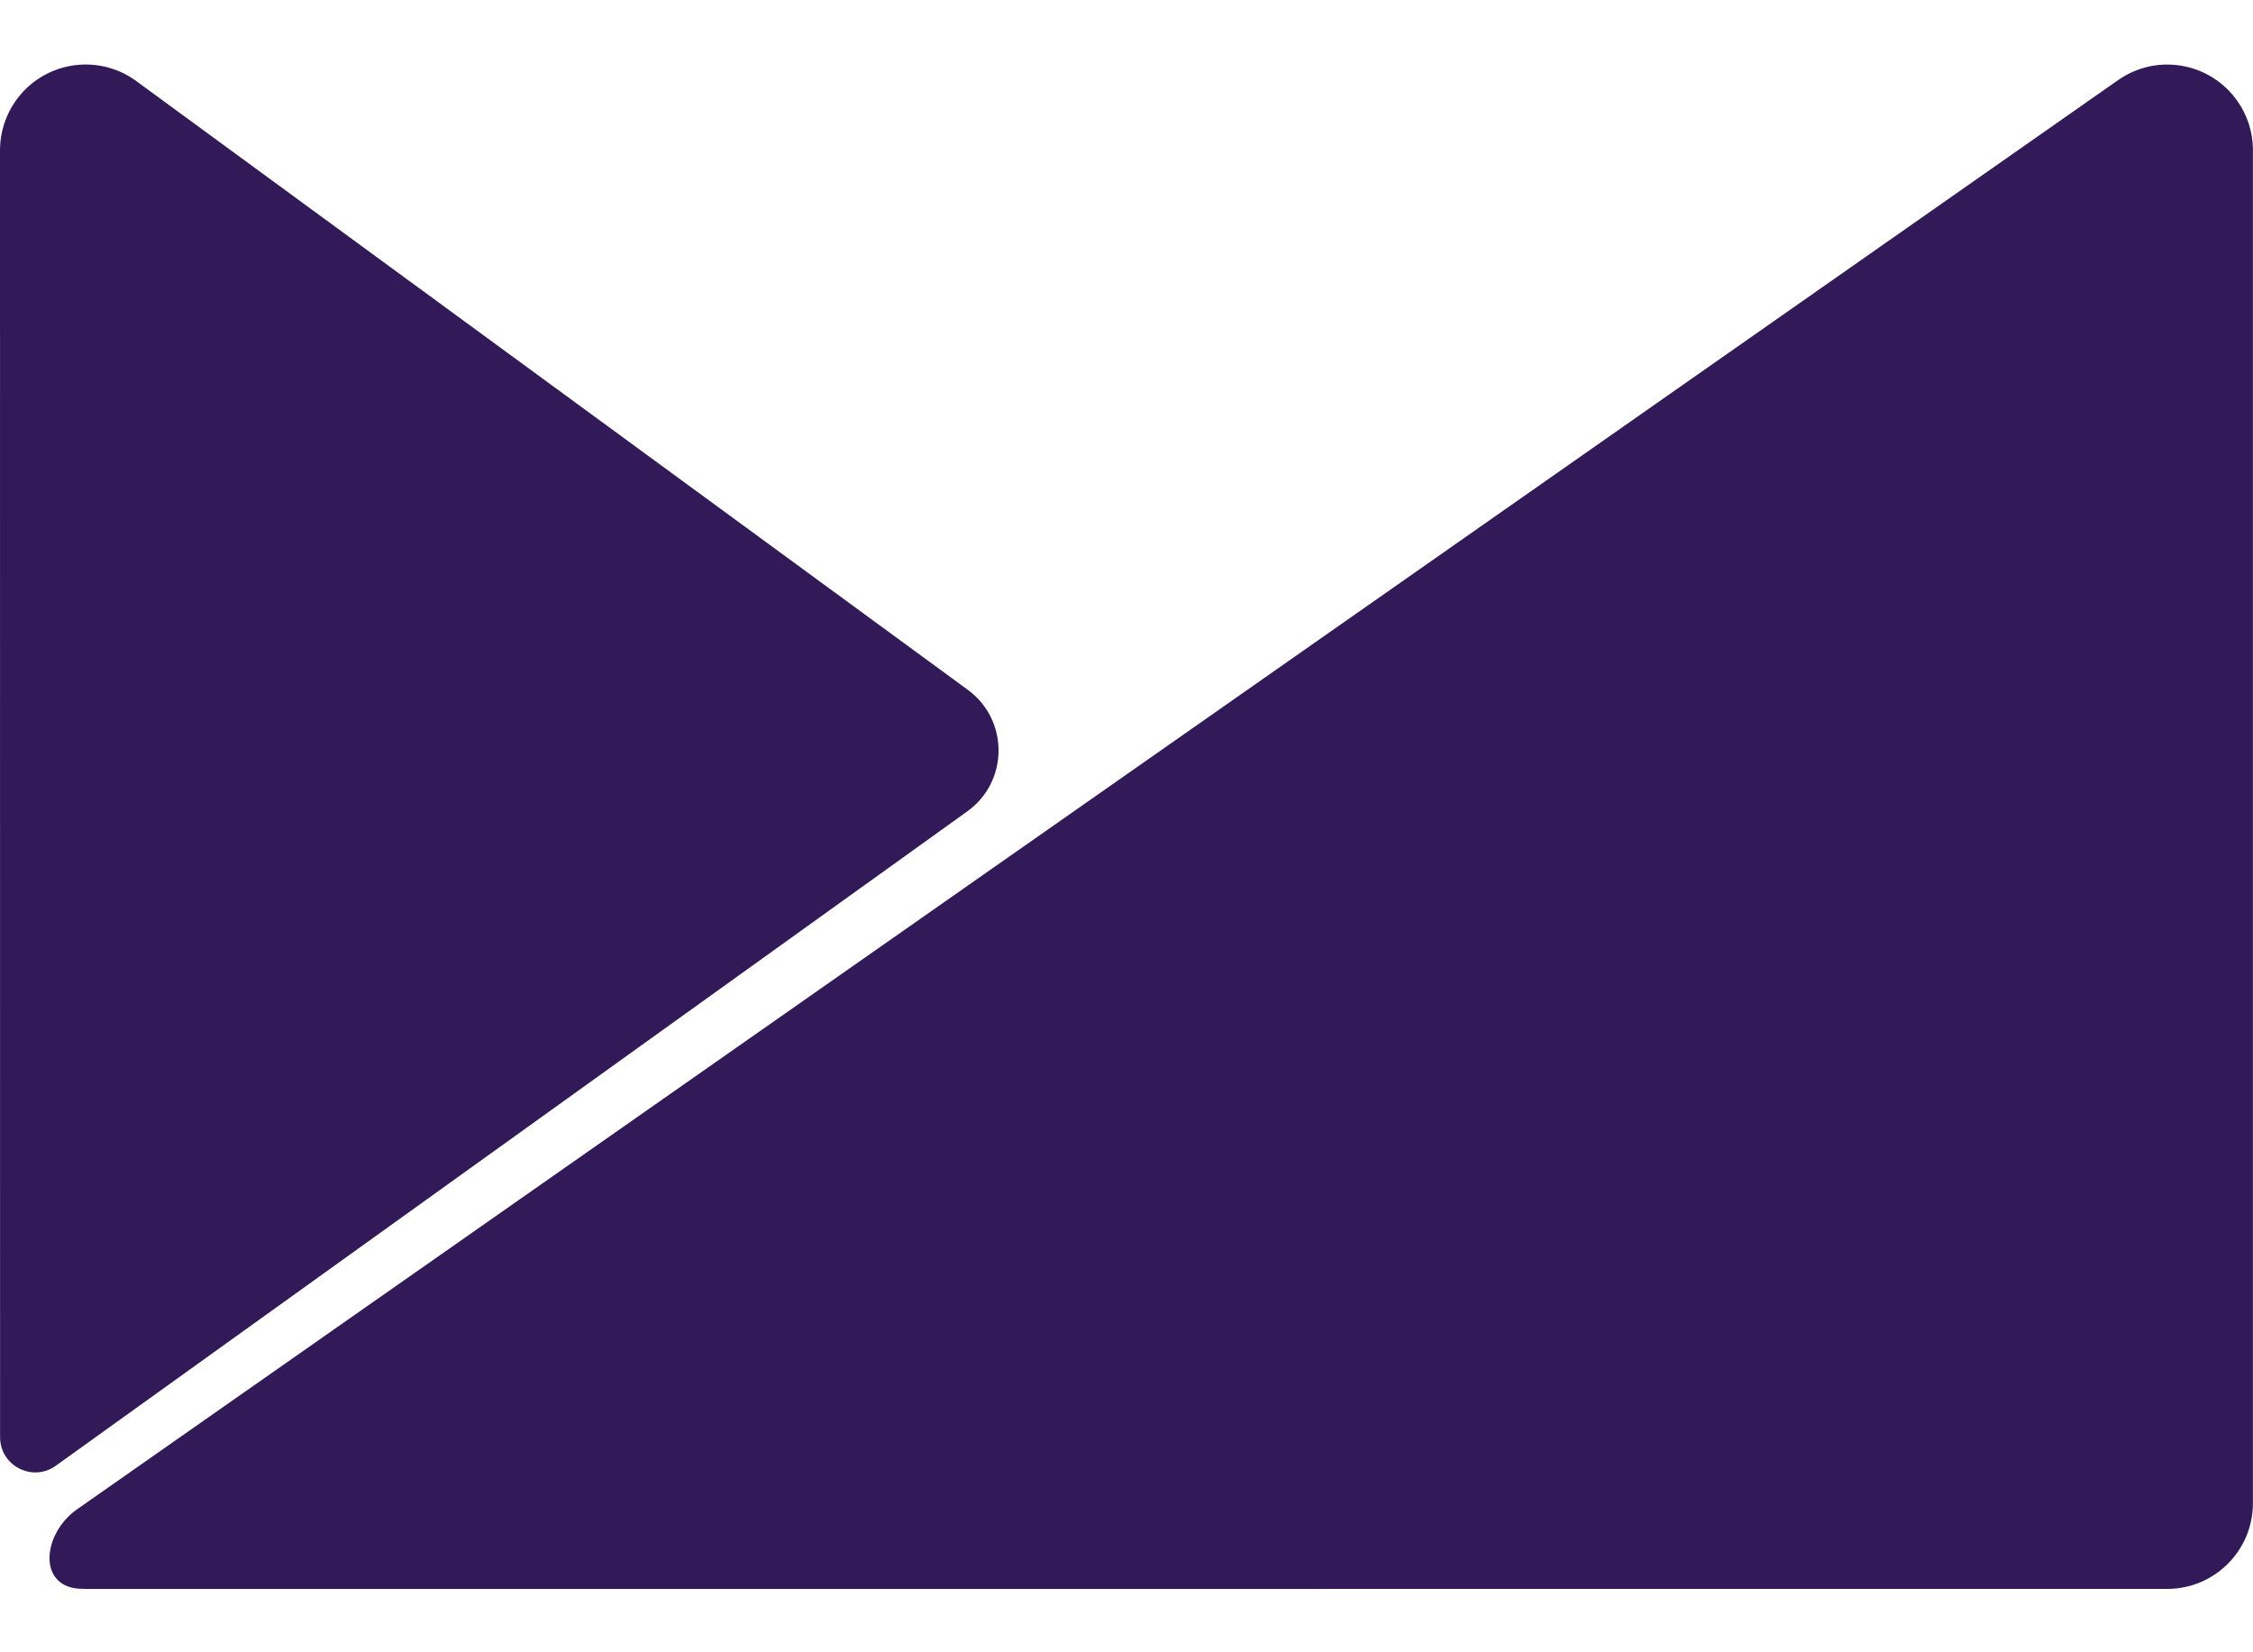<svg width="30" height="22" viewBox="0 0 30 22" fill="none" xmlns="http://www.w3.org/2000/svg">
<g id="Campaign" clip-path="url(#clip0_2233_2115)">
<g id="Group">
<path id="Vector" d="M29.793 1.346C29.431 0.83 28.72 0.704 28.203 1.067L1.026 20.096C0.573 20.413 0.495 21.109 1.046 21.153C1.077 21.155 1.108 21.156 1.139 21.156L1.14 21.157L28.858 21.156C29.488 21.156 29.999 20.645 29.999 20.015V1.982C29.996 1.754 29.924 1.533 29.793 1.346ZM1.796 1.066C1.28 0.704 0.569 0.829 0.207 1.345C0.076 1.532 0.004 1.754 0 1.982L0.001 19.136C0.001 19.517 0.433 19.739 0.743 19.516L12.879 10.804C13.432 10.408 13.436 9.587 12.887 9.185L1.796 1.066Z" fill="#321A58"/>
</g>
</g>
<defs>
<clipPath id="clip0_2233_2115">
<rect width="30" height="20.508" fill="white" transform="translate(0 0.746)"/>
</clipPath>
</defs>
</svg>
